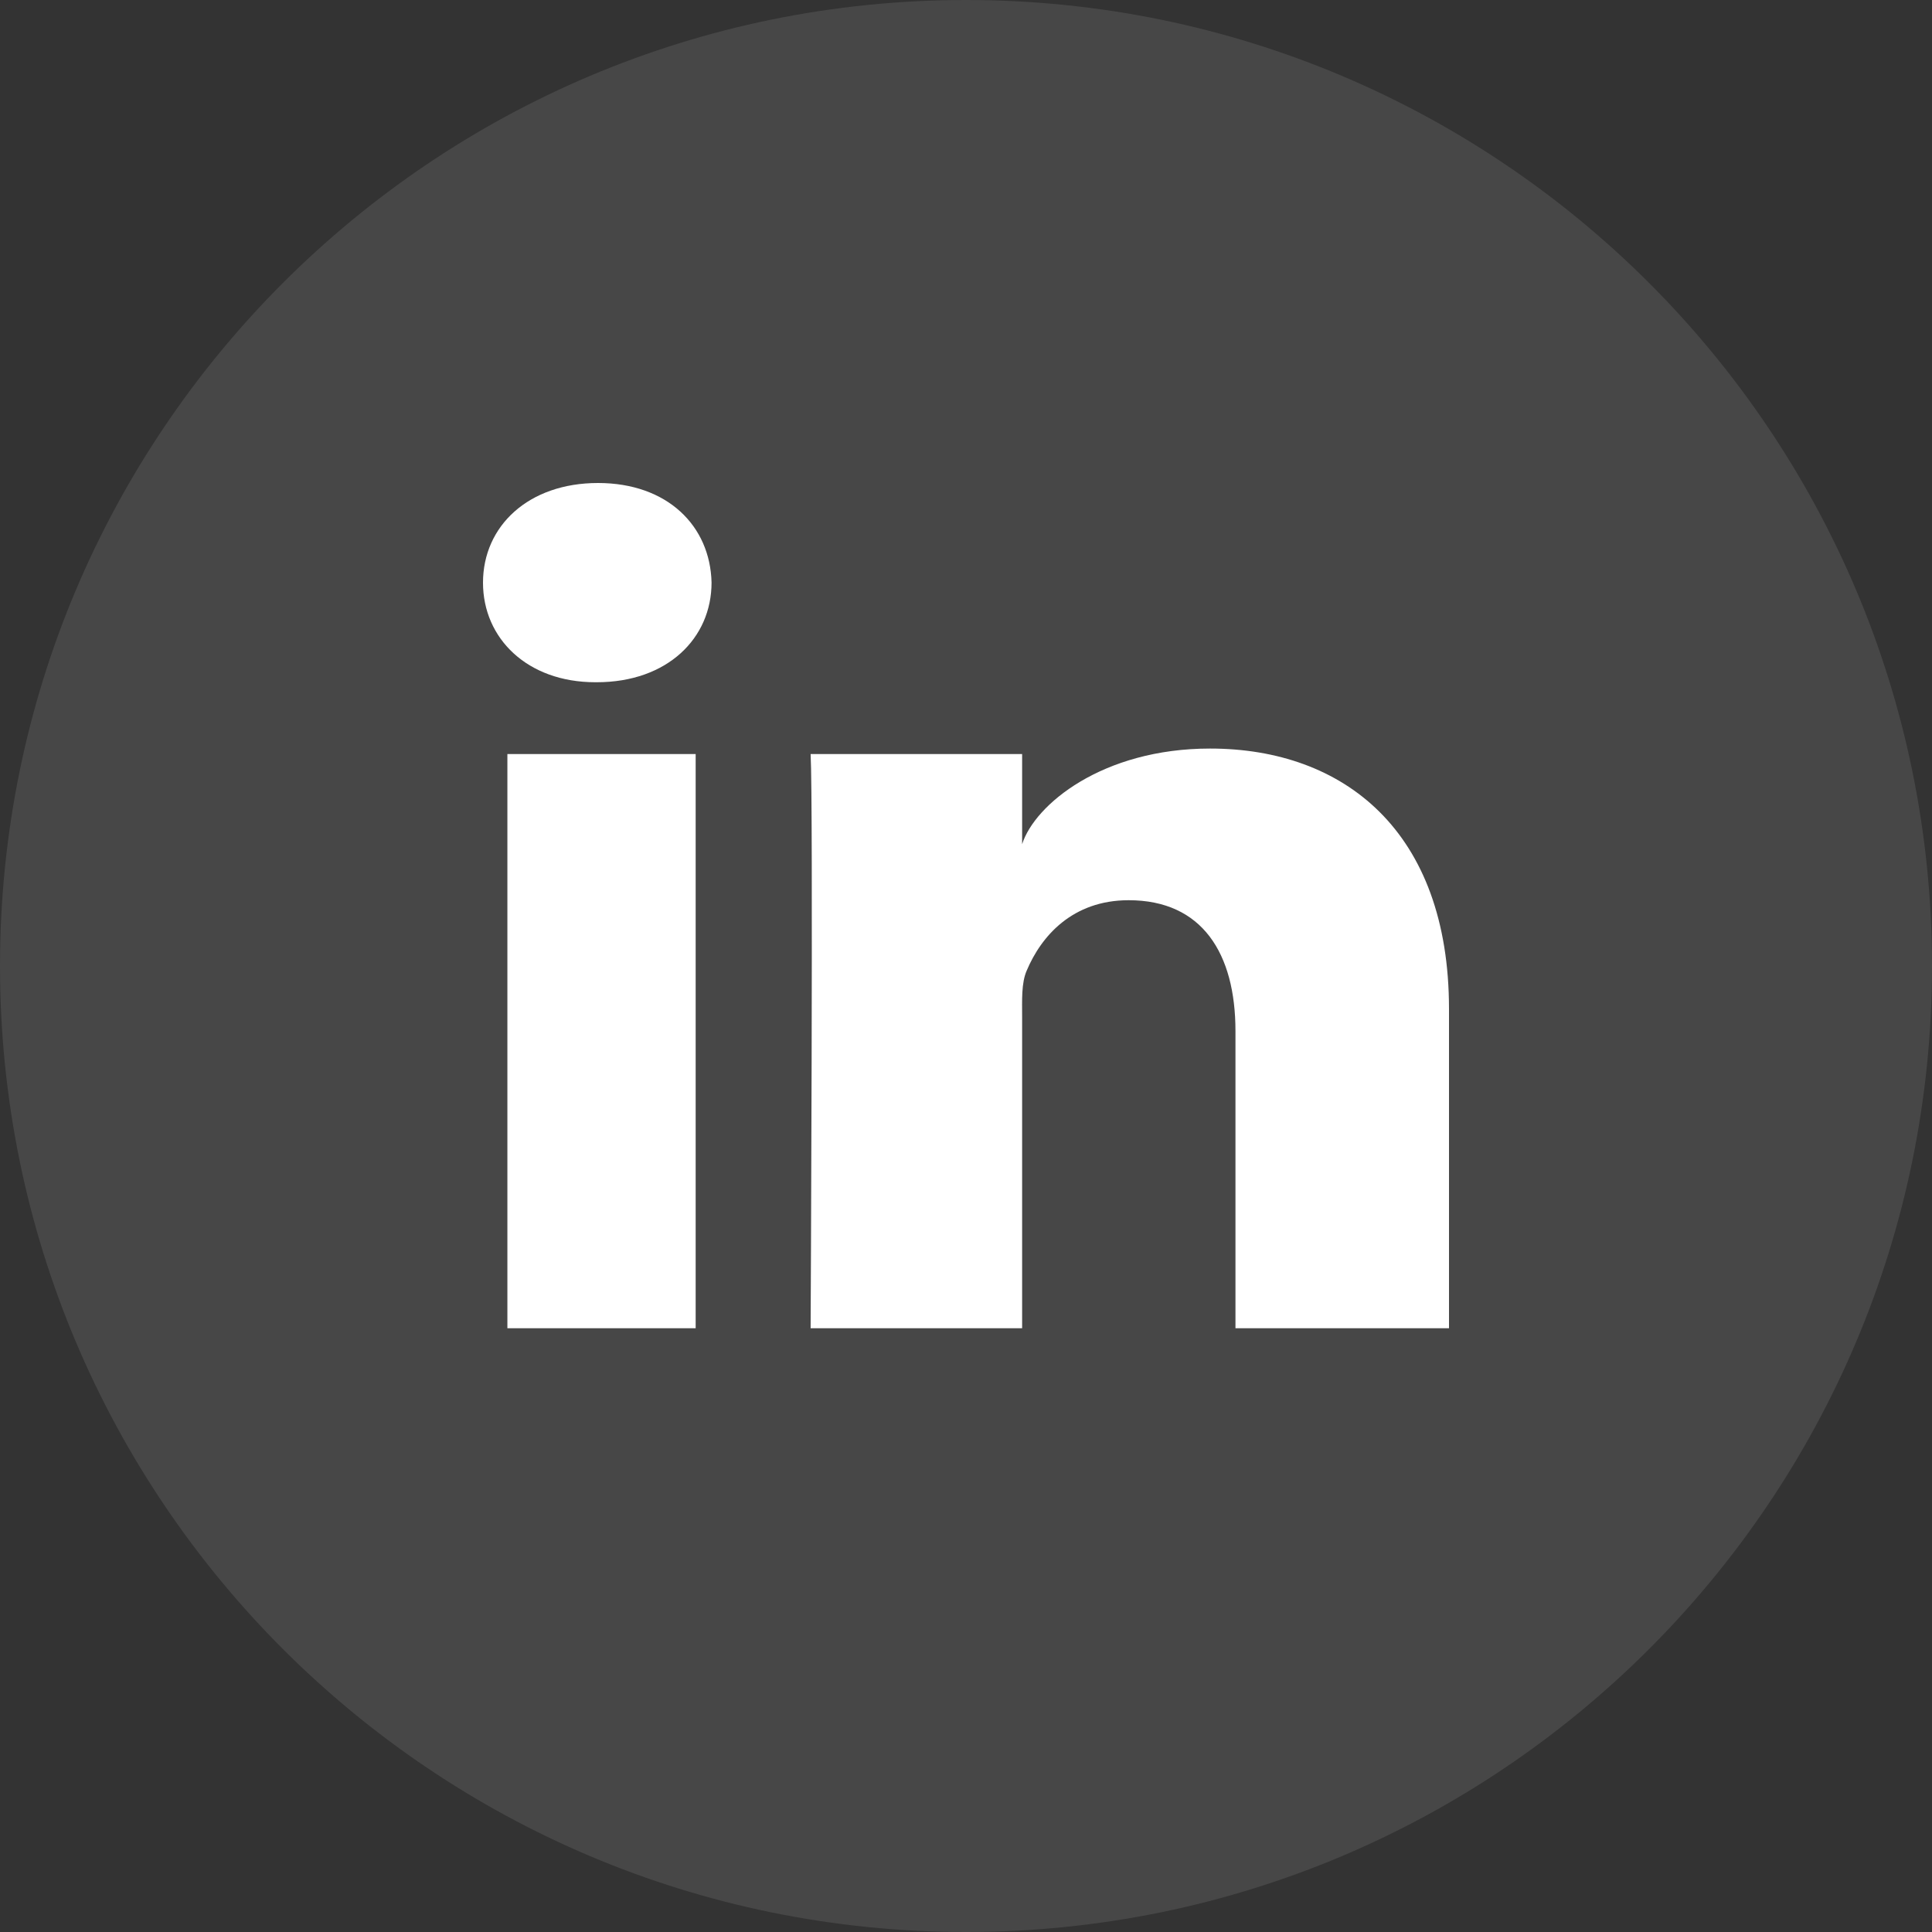 <svg width="40" height="40" viewBox="0 0 40 40" fill="none" xmlns="http://www.w3.org/2000/svg">
<rect x="0" y="0" width="40" height="40" fill="#333333" stroke="none"/>
<path opacity="0.1" fill-rule="evenodd" clip-rule="evenodd" d="M0 20C0 8.954 8.954 0 20 0C31.046 0 40 8.954 40 20C40 31.046 31.046 40 20 40C8.954 40 0 31.046 0 20Z" fill="white"/>
<g clip-path="url(#clip0_93_523)">
<path fill-rule="evenodd" clip-rule="evenodd" d="M30 27.5H25.579V21.348C25.579 19.738 24.889 18.638 23.368 18.638C22.205 18.638 21.558 19.38 21.257 20.095C21.144 20.352 21.162 20.709 21.162 21.067V27.5H16.783C16.783 27.5 16.839 16.602 16.783 15.612H21.162V17.478C21.421 16.662 22.82 15.498 25.053 15.498C27.823 15.498 30 17.207 30 20.89V27.5ZM12.354 14.125H12.326C10.915 14.125 10 13.216 10 12.064C10 10.89 10.942 10 12.381 10C13.819 10 14.704 10.888 14.732 12.061C14.732 13.213 13.819 14.125 12.354 14.125ZM10.505 15.612H14.403V27.5H10.505V15.612Z" fill="white"/>
</g>
<defs>
<clipPath id="clip0_93_523">
<rect width="20" height="17.5" fill="white" transform="translate(10 10)"/>
</clipPath>
</defs>
</svg>
